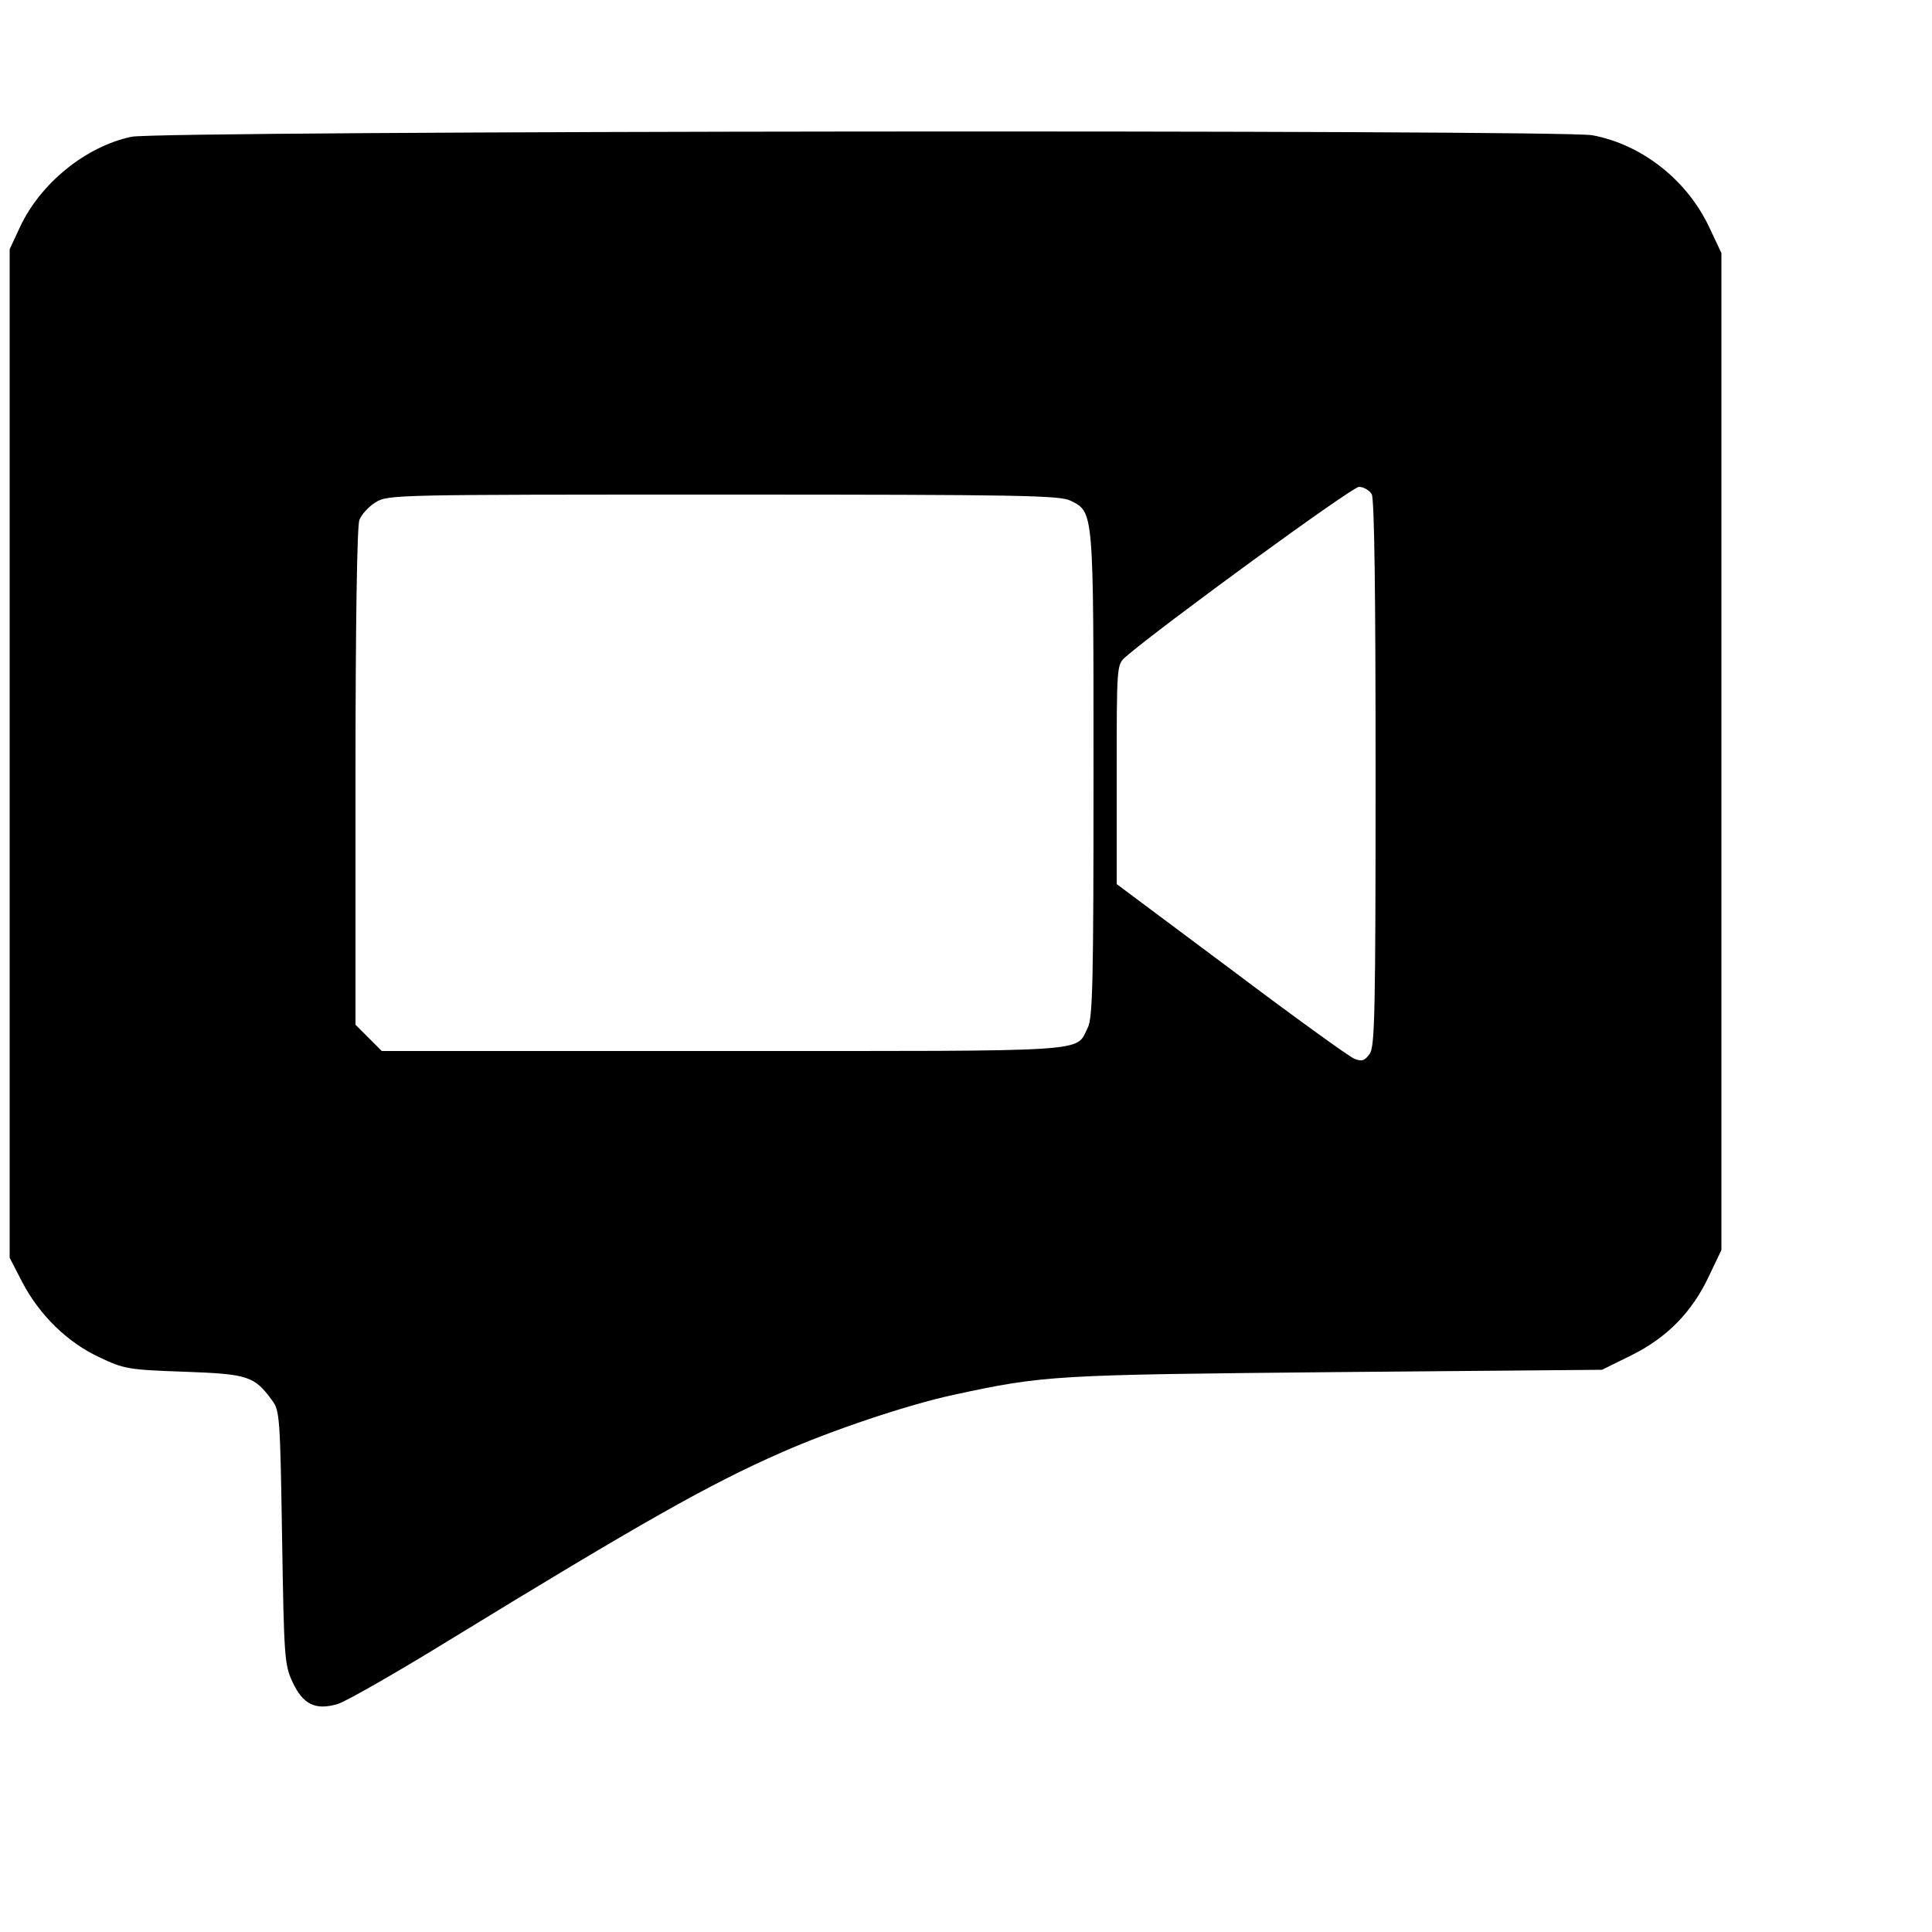 <?xml version="1.0" standalone="no"?>
<!DOCTYPE svg PUBLIC "-//W3C//DTD SVG 20010904//EN"
 "http://www.w3.org/TR/2001/REC-SVG-20010904/DTD/svg10.dtd">
<svg version="1.0" xmlns="http://www.w3.org/2000/svg"
 width="500pt" height="500pt" viewBox="0 0 500 500"
 preserveAspectRatio="xMidYMid meet">
<g transform="translate(0,500) scale(0.1,-0.1)"
fill="#000000" stroke="none">
<path d="M340 4646 c-118 -25 -235 -120 -288 -233 l-27 -58 0 -1305 0 -1305
33 -64 c45 -85 116 -155 200 -194 63 -30 75 -32 219 -37 165 -6 181 -11 227
-74 20 -26 21 -44 26 -354 5 -309 6 -330 27 -375 27 -58 59 -74 117 -57 22 7
150 80 285 163 503 308 677 406 861 487 133 59 331 125 447 150 236 51 258 52
989 59 l690 6 75 37 c93 46 158 112 202 206 l32 67 0 1290 0 1290 -32 68 c-58
122 -174 213 -302 237 -83 15 -3709 12 -3781 -4z m3210 -925 c7 -13 10 -257
10 -723 0 -616 -2 -706 -15 -725 -13 -18 -20 -21 -40 -13 -13 5 -157 109 -319
231 l-296 221 0 284 c0 282 0 284 23 304 94 81 586 440 604 440 12 0 27 -9 33
-19z m-779 -17 c60 -30 59 -23 59 -709 0 -536 -2 -630 -15 -655 -33 -64 28
-60 -943 -60 l-884 0 -34 34 -34 34 0 640 c0 392 4 651 10 666 5 14 24 35 42
46 32 20 51 20 901 20 768 0 871 -2 898 -16z"/>
</g>
</svg>
